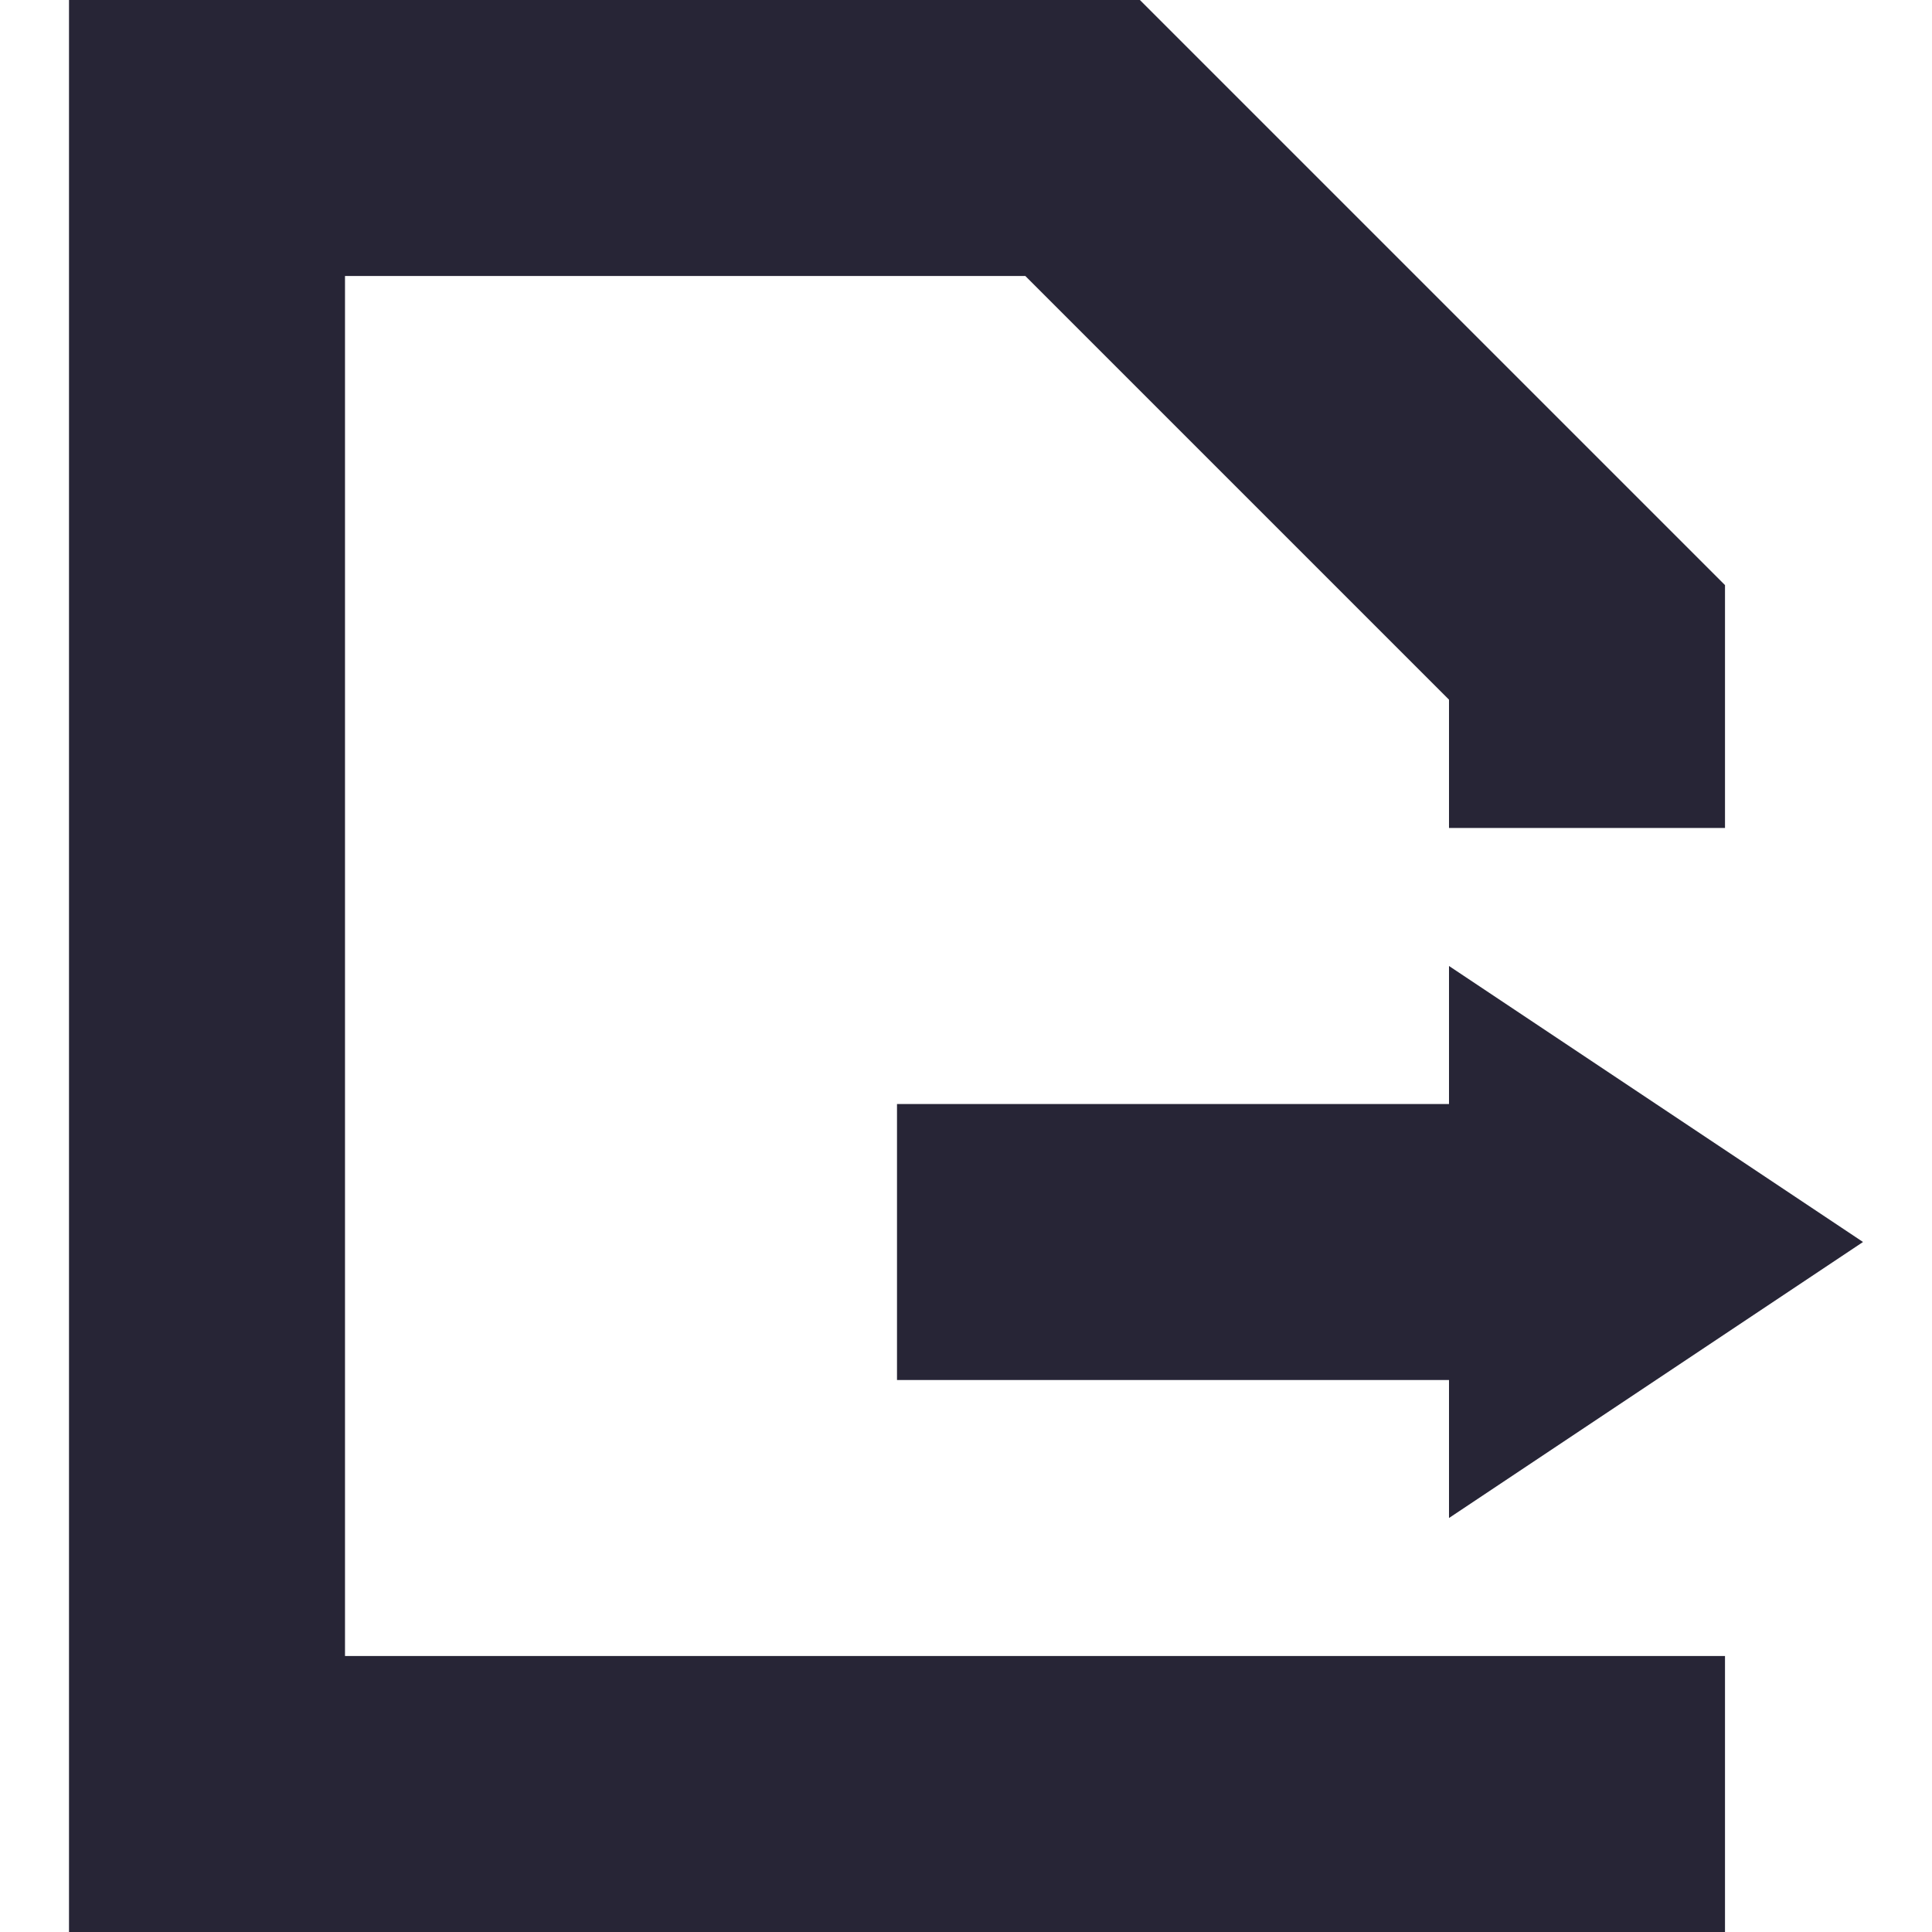 <?xml version="1.0" standalone="no"?><!DOCTYPE svg PUBLIC "-//W3C//DTD SVG 1.1//EN"
        "http://www.w3.org/Graphics/SVG/1.1/DTD/svg11.dtd">
<svg t="1699272892992" class="icon" viewBox="0 0 1024 1024" version="1.1" xmlns="http://www.w3.org/2000/svg" p-id="4188"
     width="16" height="16">
    <path d="M182.857 146.286h360.594L768 370.834V438.857h146.286V310.126L604.16 0H36.571v1024h877.714v-146.286H182.857V146.286z"
          fill="#272536" p-id="4189"></path>
    <path d="M987.429 658.286l-219.429-146.286v73.143H475.429v146.286h292.571v73.143l219.429-146.286z"
          fill="#272536" p-id="4190"></path>
</svg>